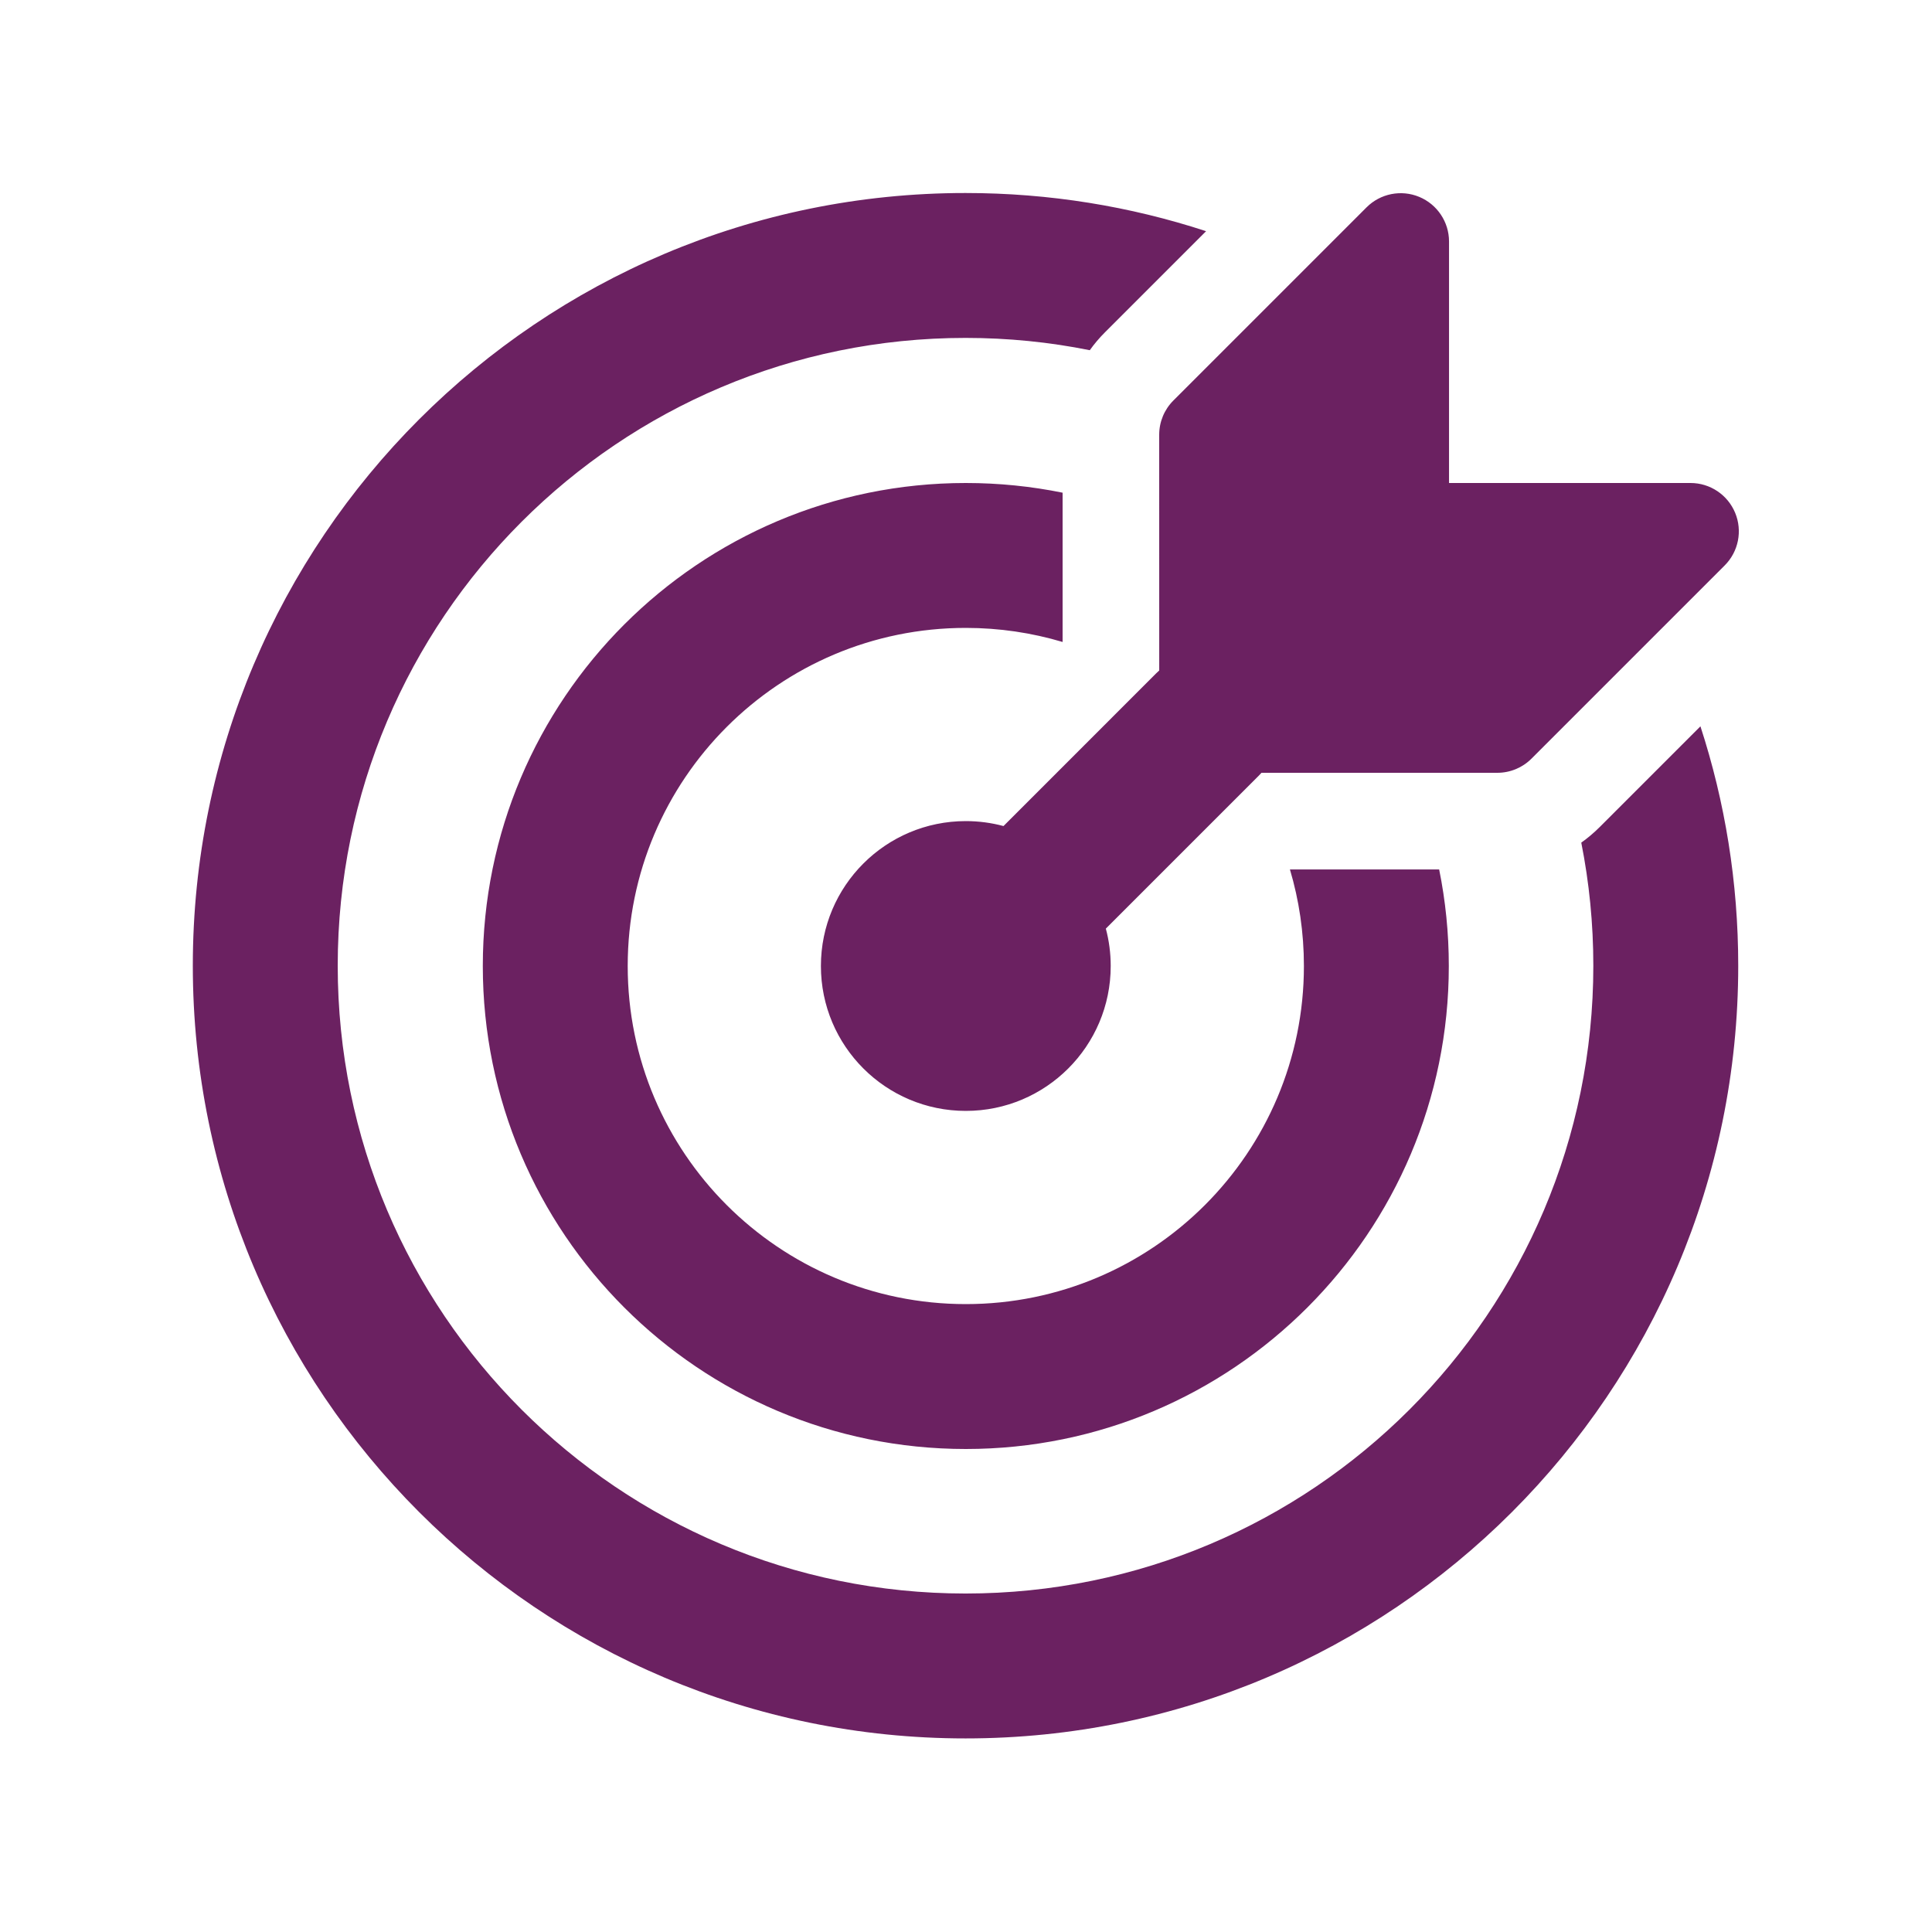 <svg xmlns="http://www.w3.org/2000/svg" width="71" height="71" viewBox="0 0 71 71" fill="none"><path d="M62.49 26.692C63.392 29.462 63.879 32.419 63.879 35.489C63.879 51.172 51.166 63.886 35.483 63.886C19.8 63.886 7.086 51.172 7.086 35.489C7.086 19.806 19.8 7.093 35.483 7.093C38.569 7.093 41.541 7.585 44.323 8.496L40.609 12.21C40.403 12.416 40.216 12.636 40.049 12.87C38.573 12.573 37.046 12.418 35.483 12.418C22.741 12.418 12.411 22.747 12.411 35.489C12.411 48.231 22.741 58.561 35.483 58.561C48.225 58.561 58.554 48.231 58.554 35.489C58.554 33.941 58.402 32.429 58.111 30.966C58.352 30.795 58.579 30.603 58.791 30.391L62.49 26.692ZM52.888 31.951C53.121 33.098 53.243 34.285 53.243 35.5C53.243 45.303 45.296 53.25 35.493 53.25C25.69 53.25 17.743 45.303 17.743 35.5C17.743 25.697 25.69 17.75 35.493 17.75C36.711 17.75 37.901 17.873 39.05 18.106L39.05 23.592C37.923 23.256 36.729 23.075 35.493 23.075C28.631 23.075 23.068 28.638 23.068 35.5C23.068 42.362 28.631 47.925 35.493 47.925C42.356 47.925 47.918 42.362 47.918 35.5C47.918 34.267 47.739 33.075 47.404 31.951H52.888ZM35.493 40.825C38.434 40.825 40.818 38.441 40.818 35.5C40.818 35.025 40.756 34.564 40.639 34.126L46.257 28.508C46.292 28.473 46.327 28.437 46.359 28.4H55.026C55.497 28.4 55.949 28.213 56.281 27.88L63.381 20.78C63.889 20.273 64.041 19.509 63.766 18.846C63.491 18.183 62.844 17.75 62.126 17.75L53.251 17.75V8.875C53.251 8.157 52.818 7.51 52.155 7.235C51.492 6.96 50.728 7.112 50.22 7.62L43.12 14.72C42.787 15.053 42.6 15.504 42.6 15.975L42.601 24.64C42.564 24.673 42.528 24.707 42.492 24.742L36.878 30.357C36.436 30.238 35.972 30.175 35.493 30.175C32.552 30.175 30.168 32.559 30.168 35.5C30.168 38.441 32.552 40.825 35.493 40.825Z" fill="#6B2161"></path></svg>
